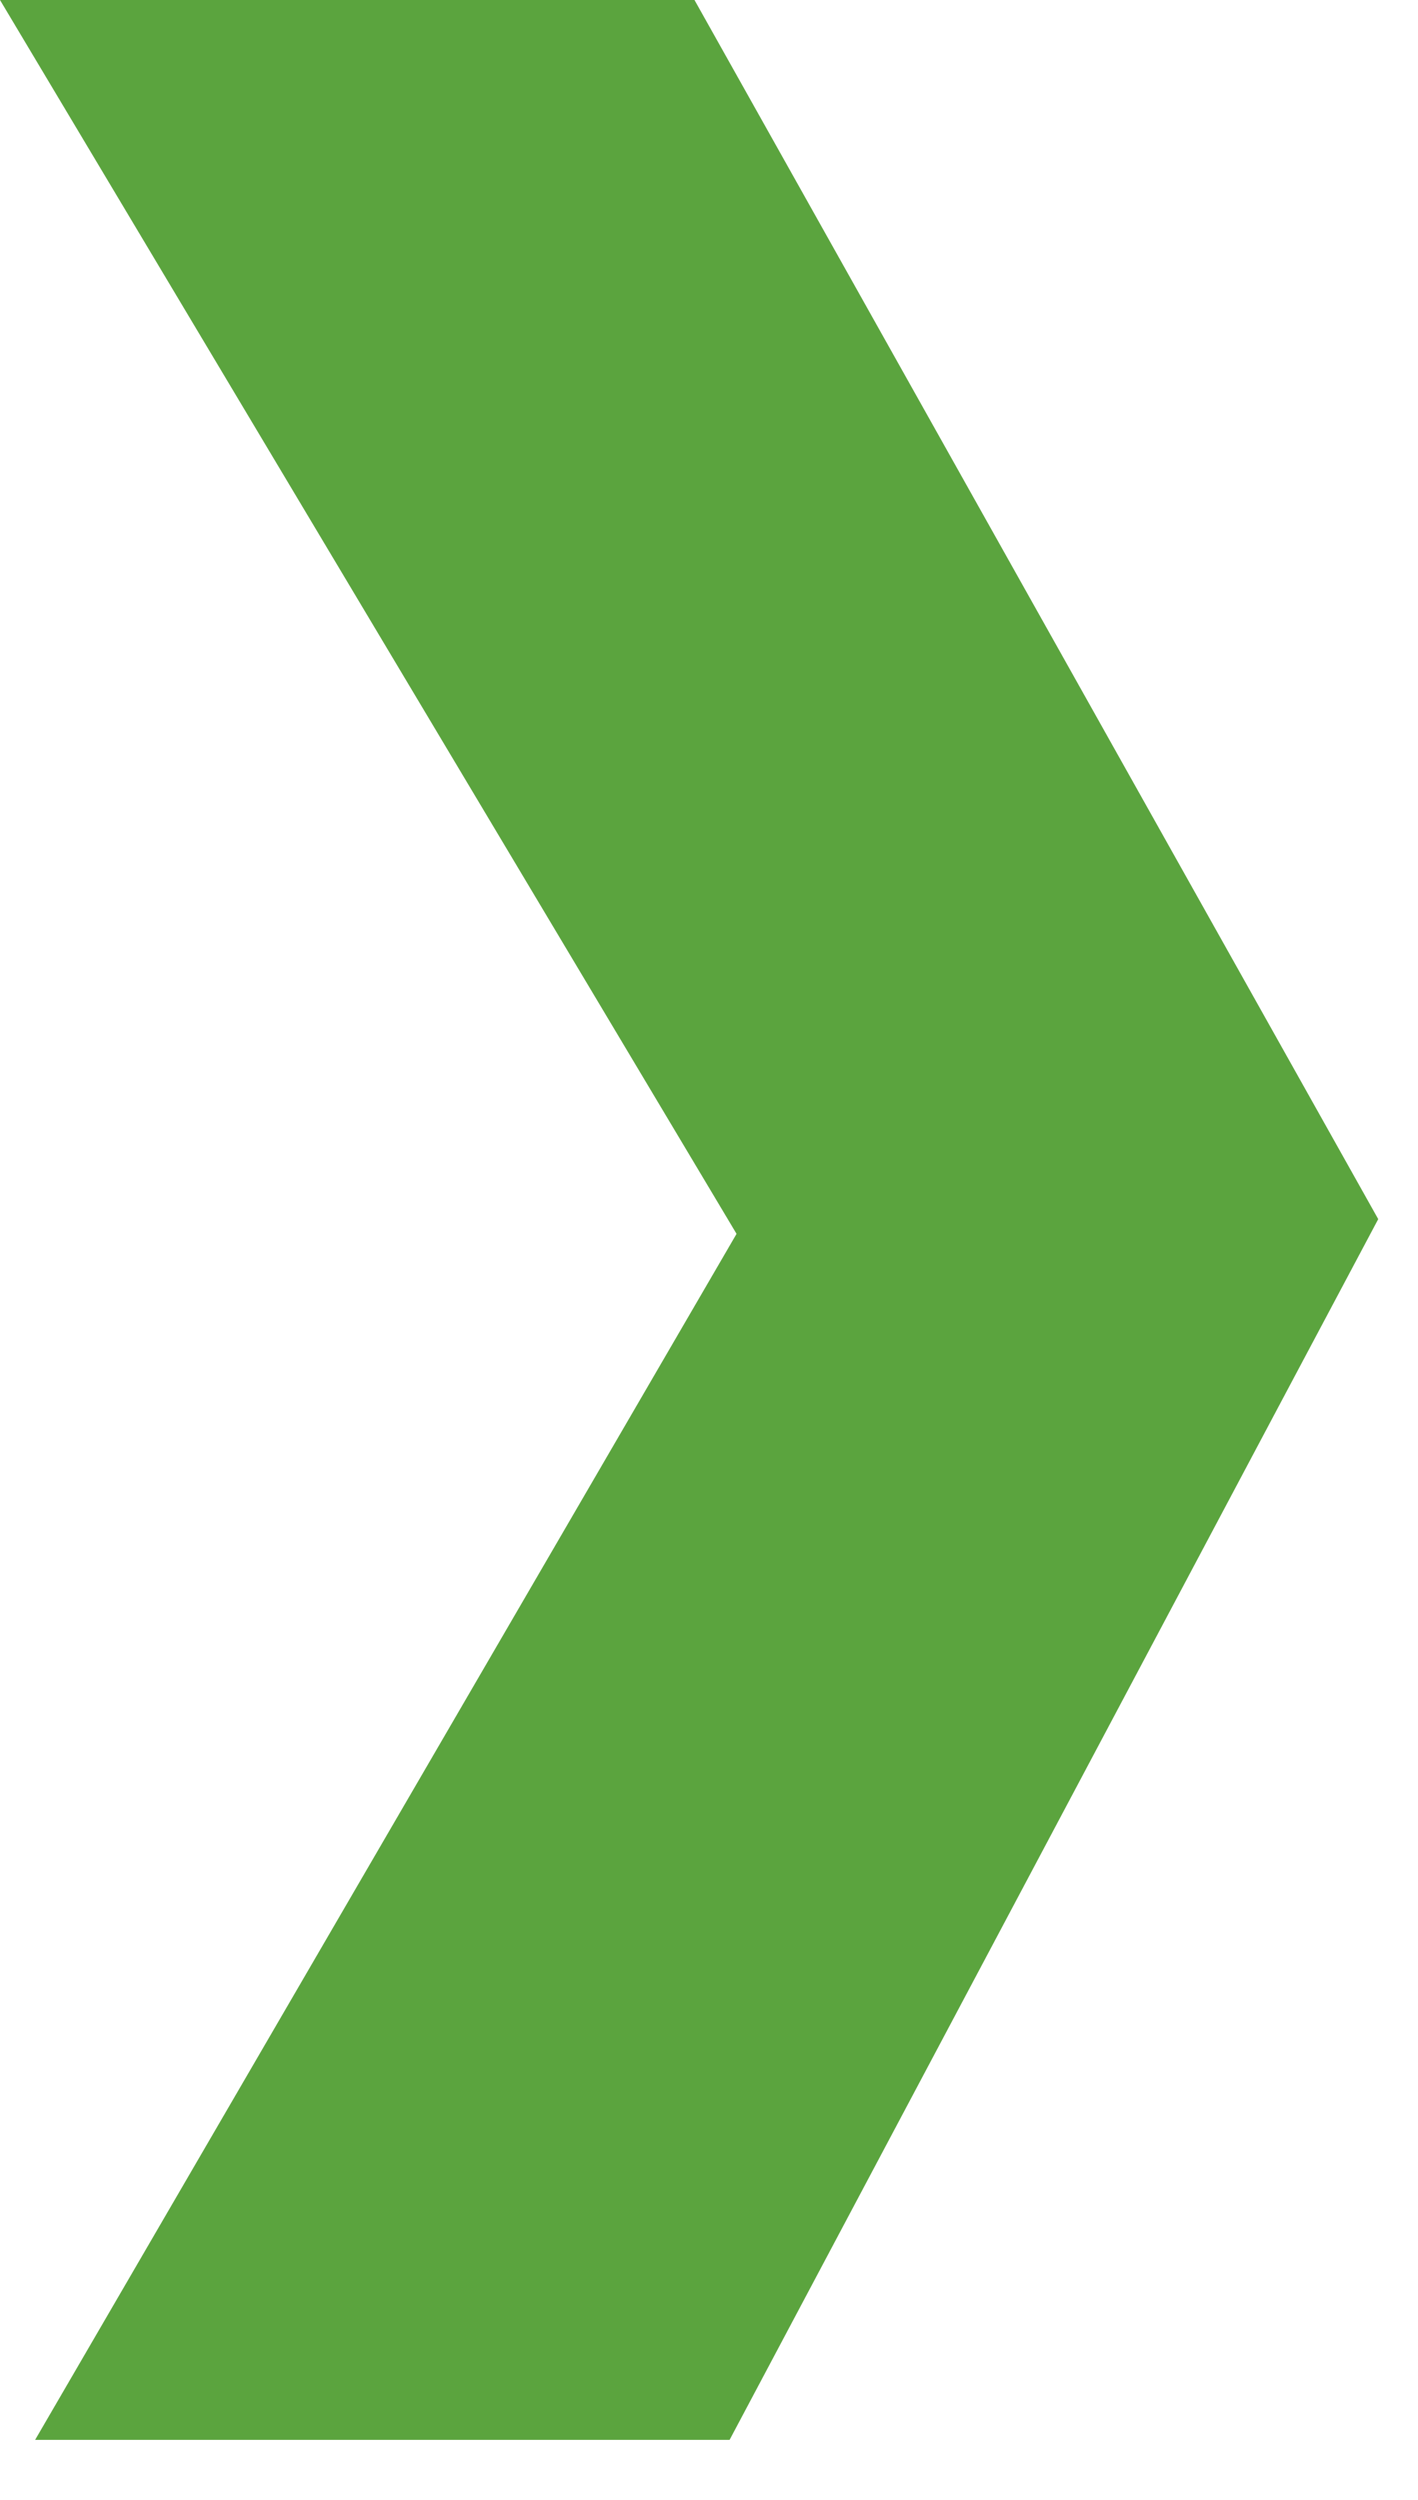 <svg width="21" height="37" viewBox="0 0 21 37" fill="none" xmlns="http://www.w3.org/2000/svg">
<path fill-rule="evenodd" clip-rule="evenodd" d="M-1.57851e-06 0L10.908 18.262L0.52 36.112L10.805 36.112L14.552 29.064L19.115 20.48L20.411 18.044L10.285 0L-1.57851e-06 0Z" fill="#5BA43E"/>
</svg>
